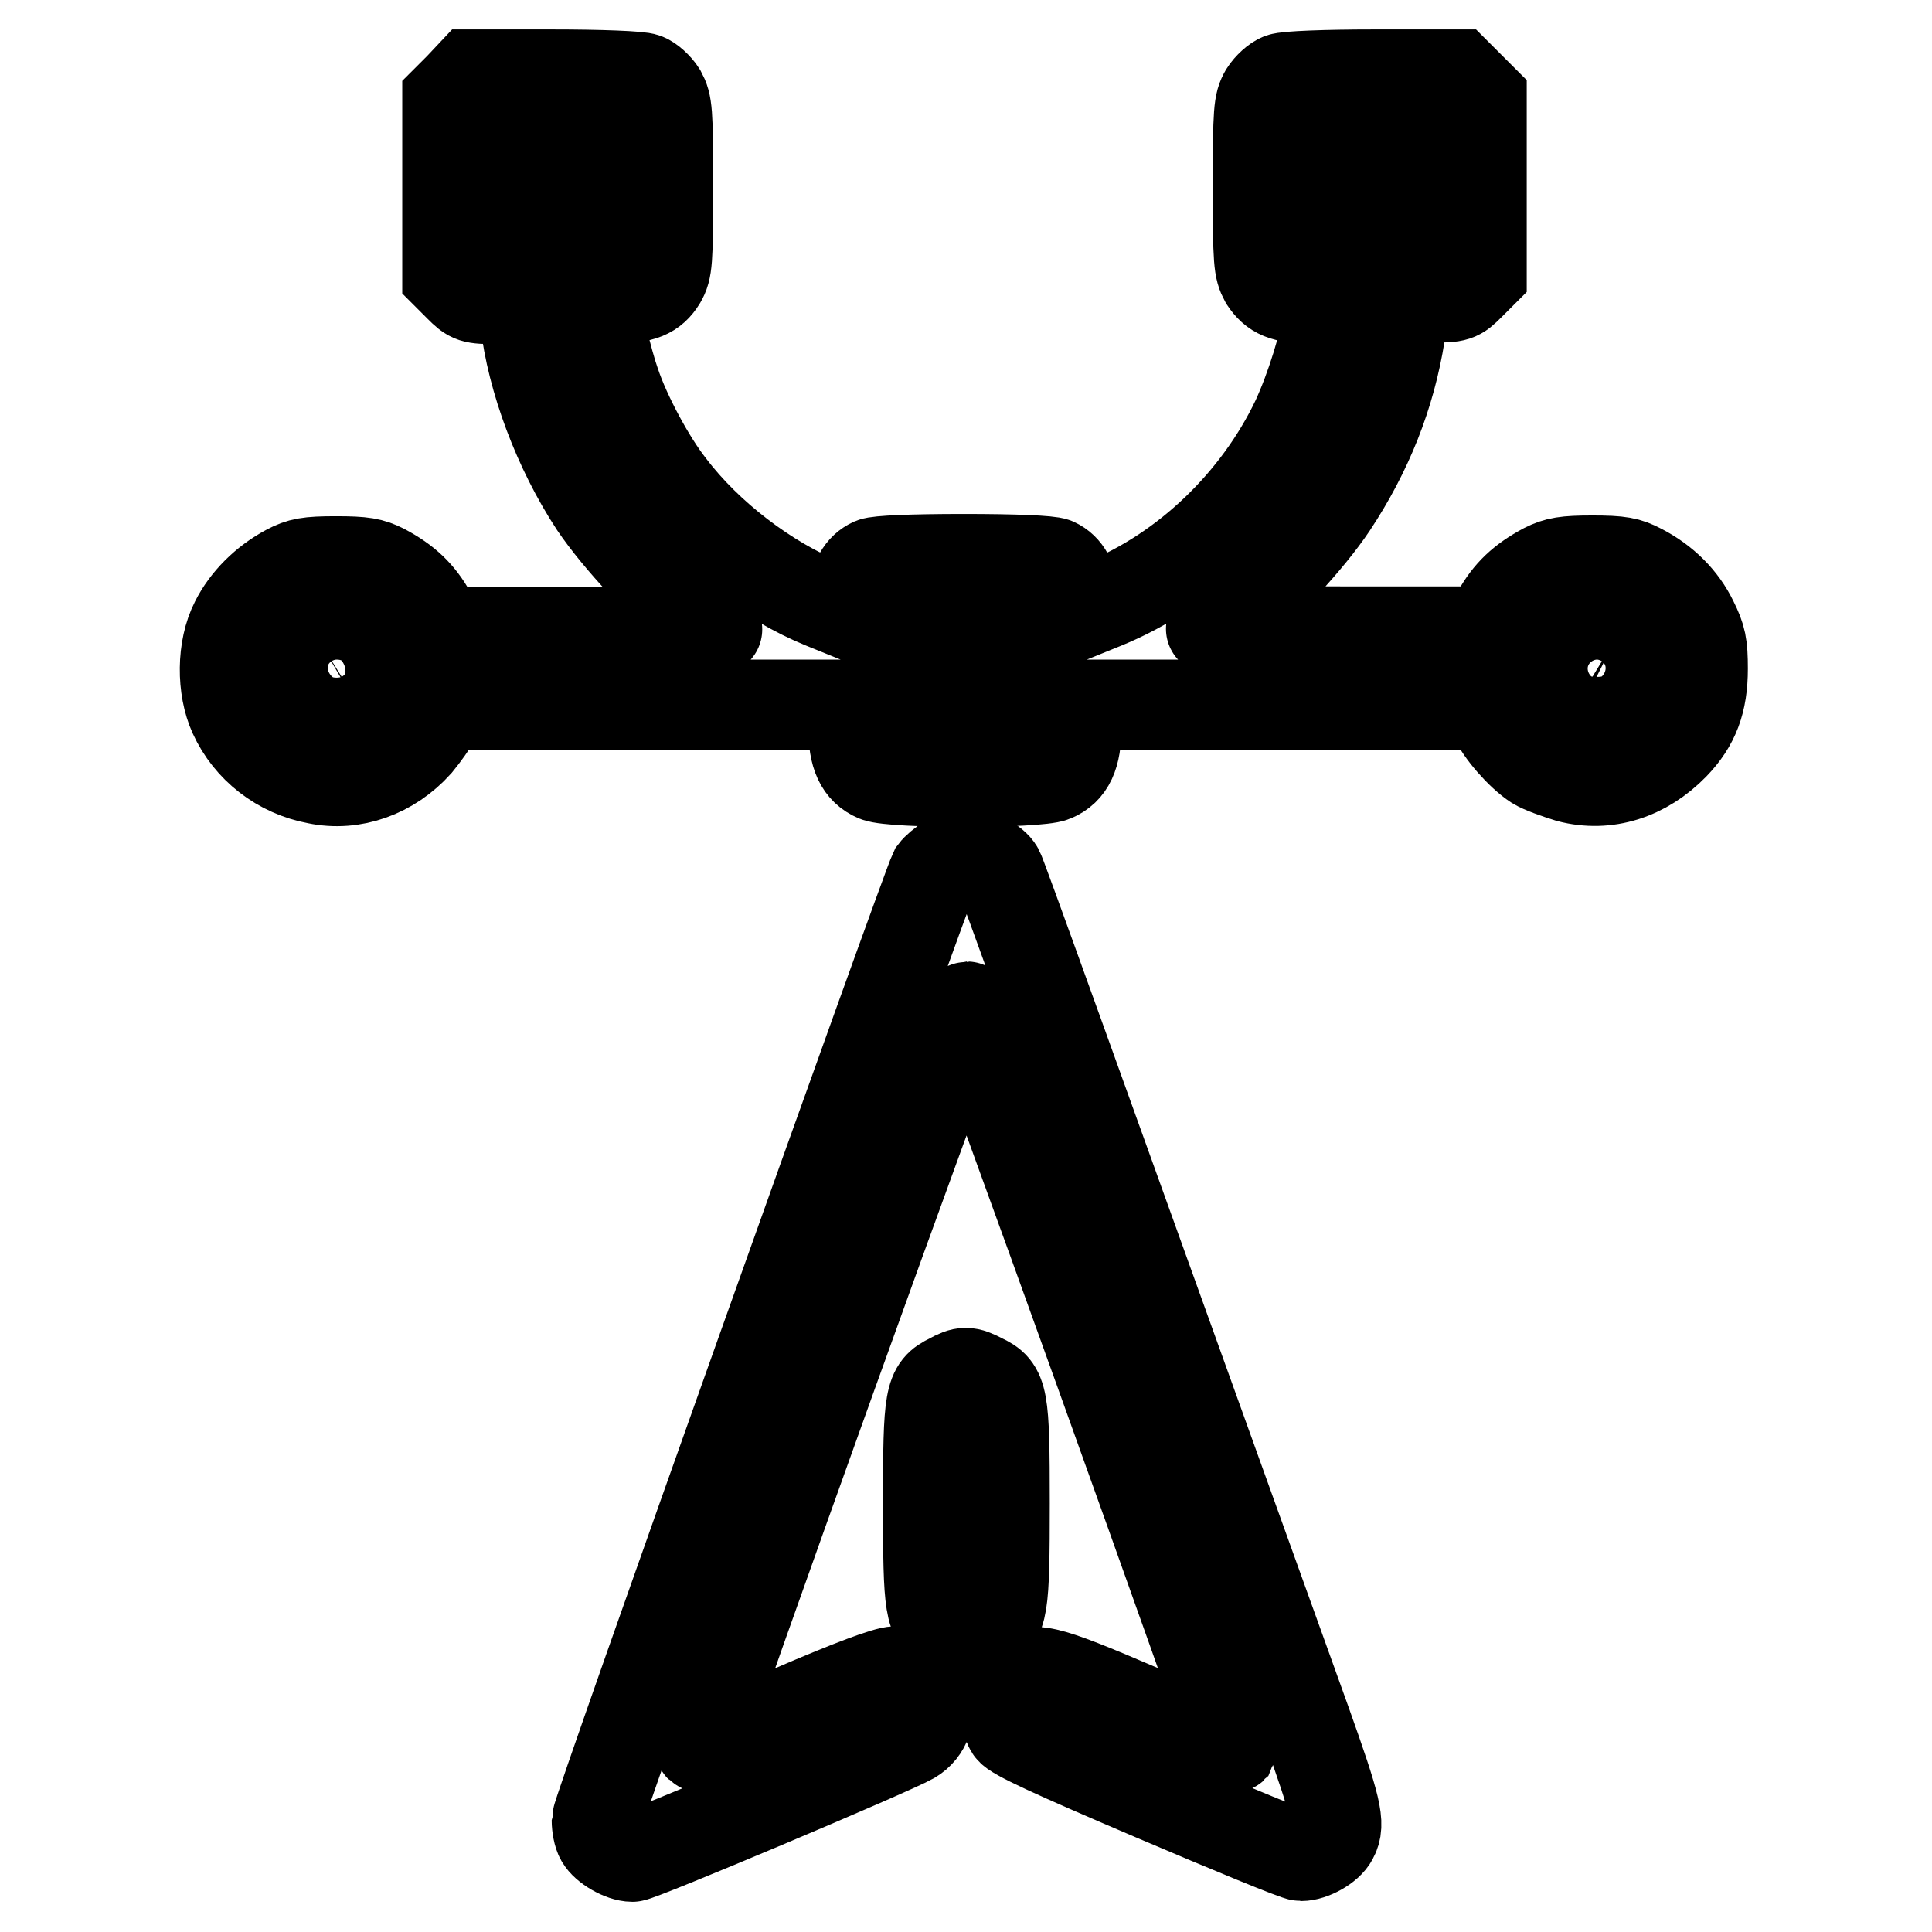 <?xml version="1.0" encoding="utf-8"?>
<!-- Svg Vector Icons : http://www.onlinewebfonts.com/icon -->
<!DOCTYPE svg PUBLIC "-//W3C//DTD SVG 1.1//EN" "http://www.w3.org/Graphics/SVG/1.1/DTD/svg11.dtd">
<svg version="1.1" xmlns="http://www.w3.org/2000/svg" xmlns:xlink="http://www.w3.org/1999/xlink" x="0px" y="0px" viewBox="0 0 256 256" enable-background="new 0 0 256 256" xml:space="preserve">
<g><g><g><path stroke-width="12" fill-opacity="0" stroke="#000000"  d="M60.9,11.6l-1.6,1.6v11.6v11.6l1.6,1.6c1.5,1.5,1.7,1.6,5,1.6h3.4l0.3,2.8c0.9,7.9,4.4,17.2,9.2,24.5C81.9,71.5,88,78,92,81.1c1.5,1.1,2.8,2.1,3,2.3c0.3,0.2-7.8,0.4-18,0.4H58.5l-1.4-2.4c-1.5-2.7-3.3-4.4-6.3-6c-1.6-0.8-2.6-1-6.3-1c-3.7,0-4.7,0.2-6.4,1.1c-3,1.6-5.5,4.1-6.9,6.9c-1.8,3.5-1.8,8.8-0.2,12.3c2,4.4,6.1,7.6,11,8.5c4.8,1,9.8-0.8,13.3-4.7c0.9-1.1,2-2.6,2.4-3.5l0.6-1.6h27.4h27.4v3c0,3.7,0.9,5.6,3,6.5c2.3,0.9,21.3,0.9,23.5,0c2.1-0.9,3-2.8,3-6.5v-3h27.4h27.4l0.6,1.6c0.8,1.9,3.5,5,5.5,6.3c0.8,0.5,2.8,1.2,4.4,1.7c5,1.3,10-0.3,13.9-4.3c2.7-2.8,3.8-5.7,3.8-10.1c0-3.1-0.2-4.1-1.3-6.3c-1.4-2.9-3.8-5.3-6.9-6.9c-1.7-0.9-2.7-1.1-6.4-1.1c-3.6,0-4.7,0.2-6.3,1c-3,1.6-4.8,3.3-6.3,6l-1.4,2.4h-18.5c-10.2,0-18.3-0.2-18-0.4c0.2-0.2,1.6-1.2,3-2.3c3.9-2.9,10-9.5,13-14c4.7-7.1,7.7-14.6,9-22.8l0.8-4.8h3.4c3.3,0,3.5-0.1,5-1.6l1.6-1.6V24.8V13.1l-1.6-1.6l-1.6-1.6h-11.1c-6.1,0-11.6,0.2-12.3,0.5c-0.6,0.2-1.6,1.1-2.1,1.9c-0.8,1.4-0.9,2.3-0.9,12.4s0.1,10.9,0.9,12.4c1.2,1.8,2.5,2.4,6,2.4h2.8l-0.3,2.2c-0.5,3.7-2.4,9.8-4.3,13.9c-5.2,10.9-14.7,20-25.5,24.4l-3.7,1.5l-0.2-2.2c-0.3-2.5-1.1-4-2.6-4.7c-0.7-0.3-5.3-0.5-12.1-0.5c-6.9,0-11.4,0.2-12.1,0.5c-1.5,0.7-2.3,2.1-2.6,4.7l-0.2,2.2l-3.7-1.5c-7.4-3-15.3-9-20.3-15.6c-2.6-3.3-5.9-9.4-7.3-13.6c-1-2.8-2.6-9.5-2.6-10.8c0-0.3,1.2-0.5,2.7-0.5c3.5,0,4.9-0.6,6-2.4c0.8-1.4,0.9-2.3,0.9-12.4s-0.1-10.9-0.9-12.4c-0.5-0.8-1.5-1.7-2.1-1.9c-0.6-0.3-6.1-0.5-12.3-0.5H62.5L60.9,11.6z M78.7,24.8v5.1h-4.8H69v-5.1v-5.1h4.8h4.8V24.8z M187,24.8v5.1h-4.8h-4.7l-0.3-1.4c-0.4-1.9-0.4-8,0-8.4c0.1-0.2,2.4-0.3,5.1-0.3h4.7L187,24.8L187,24.8z M47,84.5c4.3,2.2,2.5,8.9-2.4,8.9c-2,0-4.3-1.7-4.7-3.5c-0.5-1.8,0.6-4.3,2.2-5.3C43.8,83.6,45.1,83.5,47,84.5z M133.1,88.6v4.8H128H123v-4.8v-4.8h5.1h5.1V88.6z M214.1,84.6c4.1,2.5,2.3,8.8-2.5,8.8c-4.8,0-6.7-6.3-2.6-8.8c0.8-0.5,1.9-0.9,2.6-0.9S213.3,84.2,214.1,84.6z"/><path stroke-width="12" fill-opacity="0" stroke="#000000"  d="M125.6,114c-0.7,0.4-1.5,1.1-1.8,1.5C122.6,118,79.1,240,79.1,241.2c0,0.8,0.2,1.9,0.5,2.4c0.6,1.1,2.8,2.4,4.2,2.4c1,0,34.4-14.1,37-15.6c3.9-2.3,2.4-8.9-2.2-8.9c-1.1,0-5.7,1.7-13.6,5.1c-6.6,2.8-12.1,5-12.2,4.9c-0.3-0.3,34.8-98.1,35.3-98.1c0.4,0,35.5,97.8,35.3,98.1c-0.1,0.1-5.6-2.1-12.2-4.9c-13.3-5.7-14.5-5.9-16.7-3.8c-1.1,1.1-1.3,1.8-1.3,3.3c0,1,0.3,2.4,0.7,3c0.5,0.8,5.5,3.1,19.1,8.9c10.1,4.3,18.8,7.9,19.4,7.9c1.4,0,3.6-1.2,4.2-2.4c1-1.8,0.5-3.9-3.6-15.4c-32.6-90.6-40.3-112.1-40.7-112.8c-0.6-1.1-2.8-2.2-4.2-2.2C127.3,113.3,126.3,113.6,125.6,114z"/><path stroke-width="12" fill-opacity="0" stroke="#000000"  d="M125.9,182.7c-2.7,1.3-2.9,2.3-2.9,16.5c0,14.1,0.2,15.3,2.7,16.6c1.8,0.9,3,0.9,4.7,0c2.5-1.3,2.7-2.5,2.7-16.6c0-14.2-0.2-15.2-3-16.5C128.2,181.7,127.7,181.7,125.9,182.7z"/></g></g></g>
</svg>